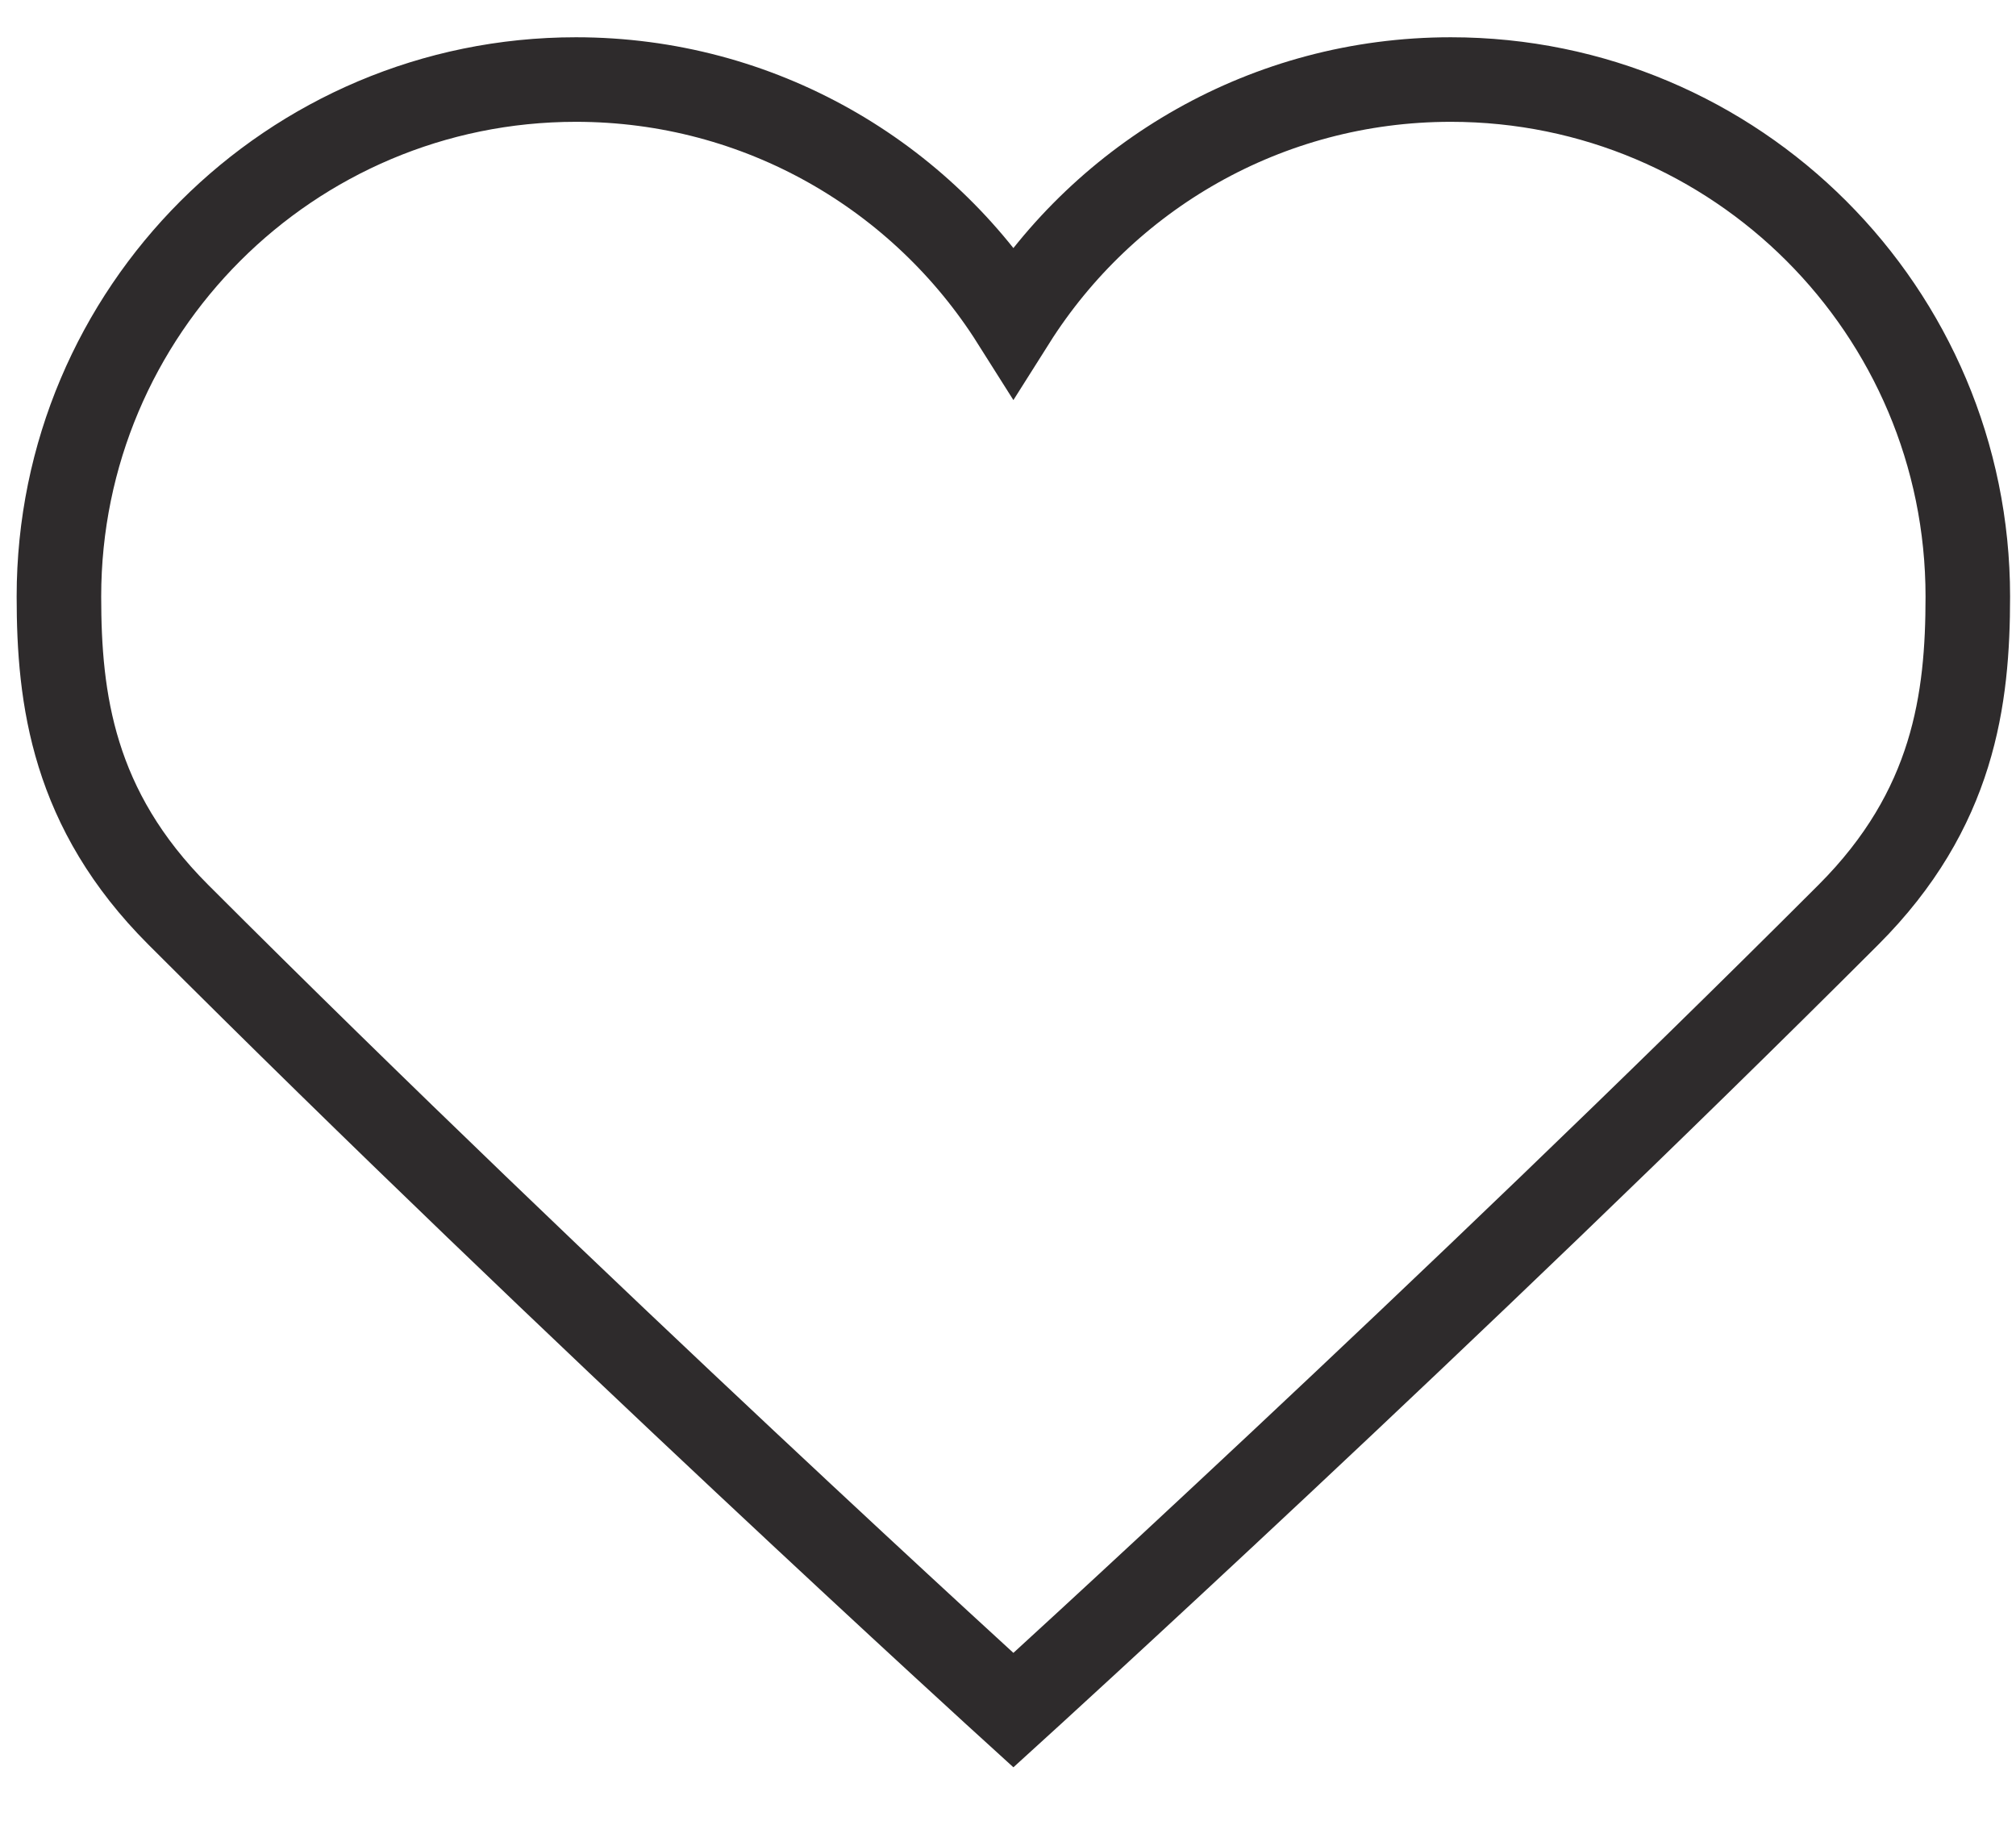 <?xml version="1.0" encoding="UTF-8"?> <svg xmlns="http://www.w3.org/2000/svg" width="31" height="28" viewBox="0 0 31 28" fill="none"> <path d="M15.583 26.295C15.583 26.295 8.856 20.18 2.741 14.064C1.119 12.442 0.906 10.748 0.906 9.172C0.906 4.782 4.466 1.223 8.856 1.223C11.688 1.223 14.175 2.704 15.583 4.934C16.991 2.704 19.477 1.223 22.309 1.223C26.7 1.223 30.259 4.782 30.259 9.172C30.259 10.748 30.046 12.442 28.424 14.064C22.309 20.18 15.583 26.295 15.583 26.295Z" stroke="#2E2B2C" stroke-width="1.3" stroke-linecap="round"></path> </svg> 
